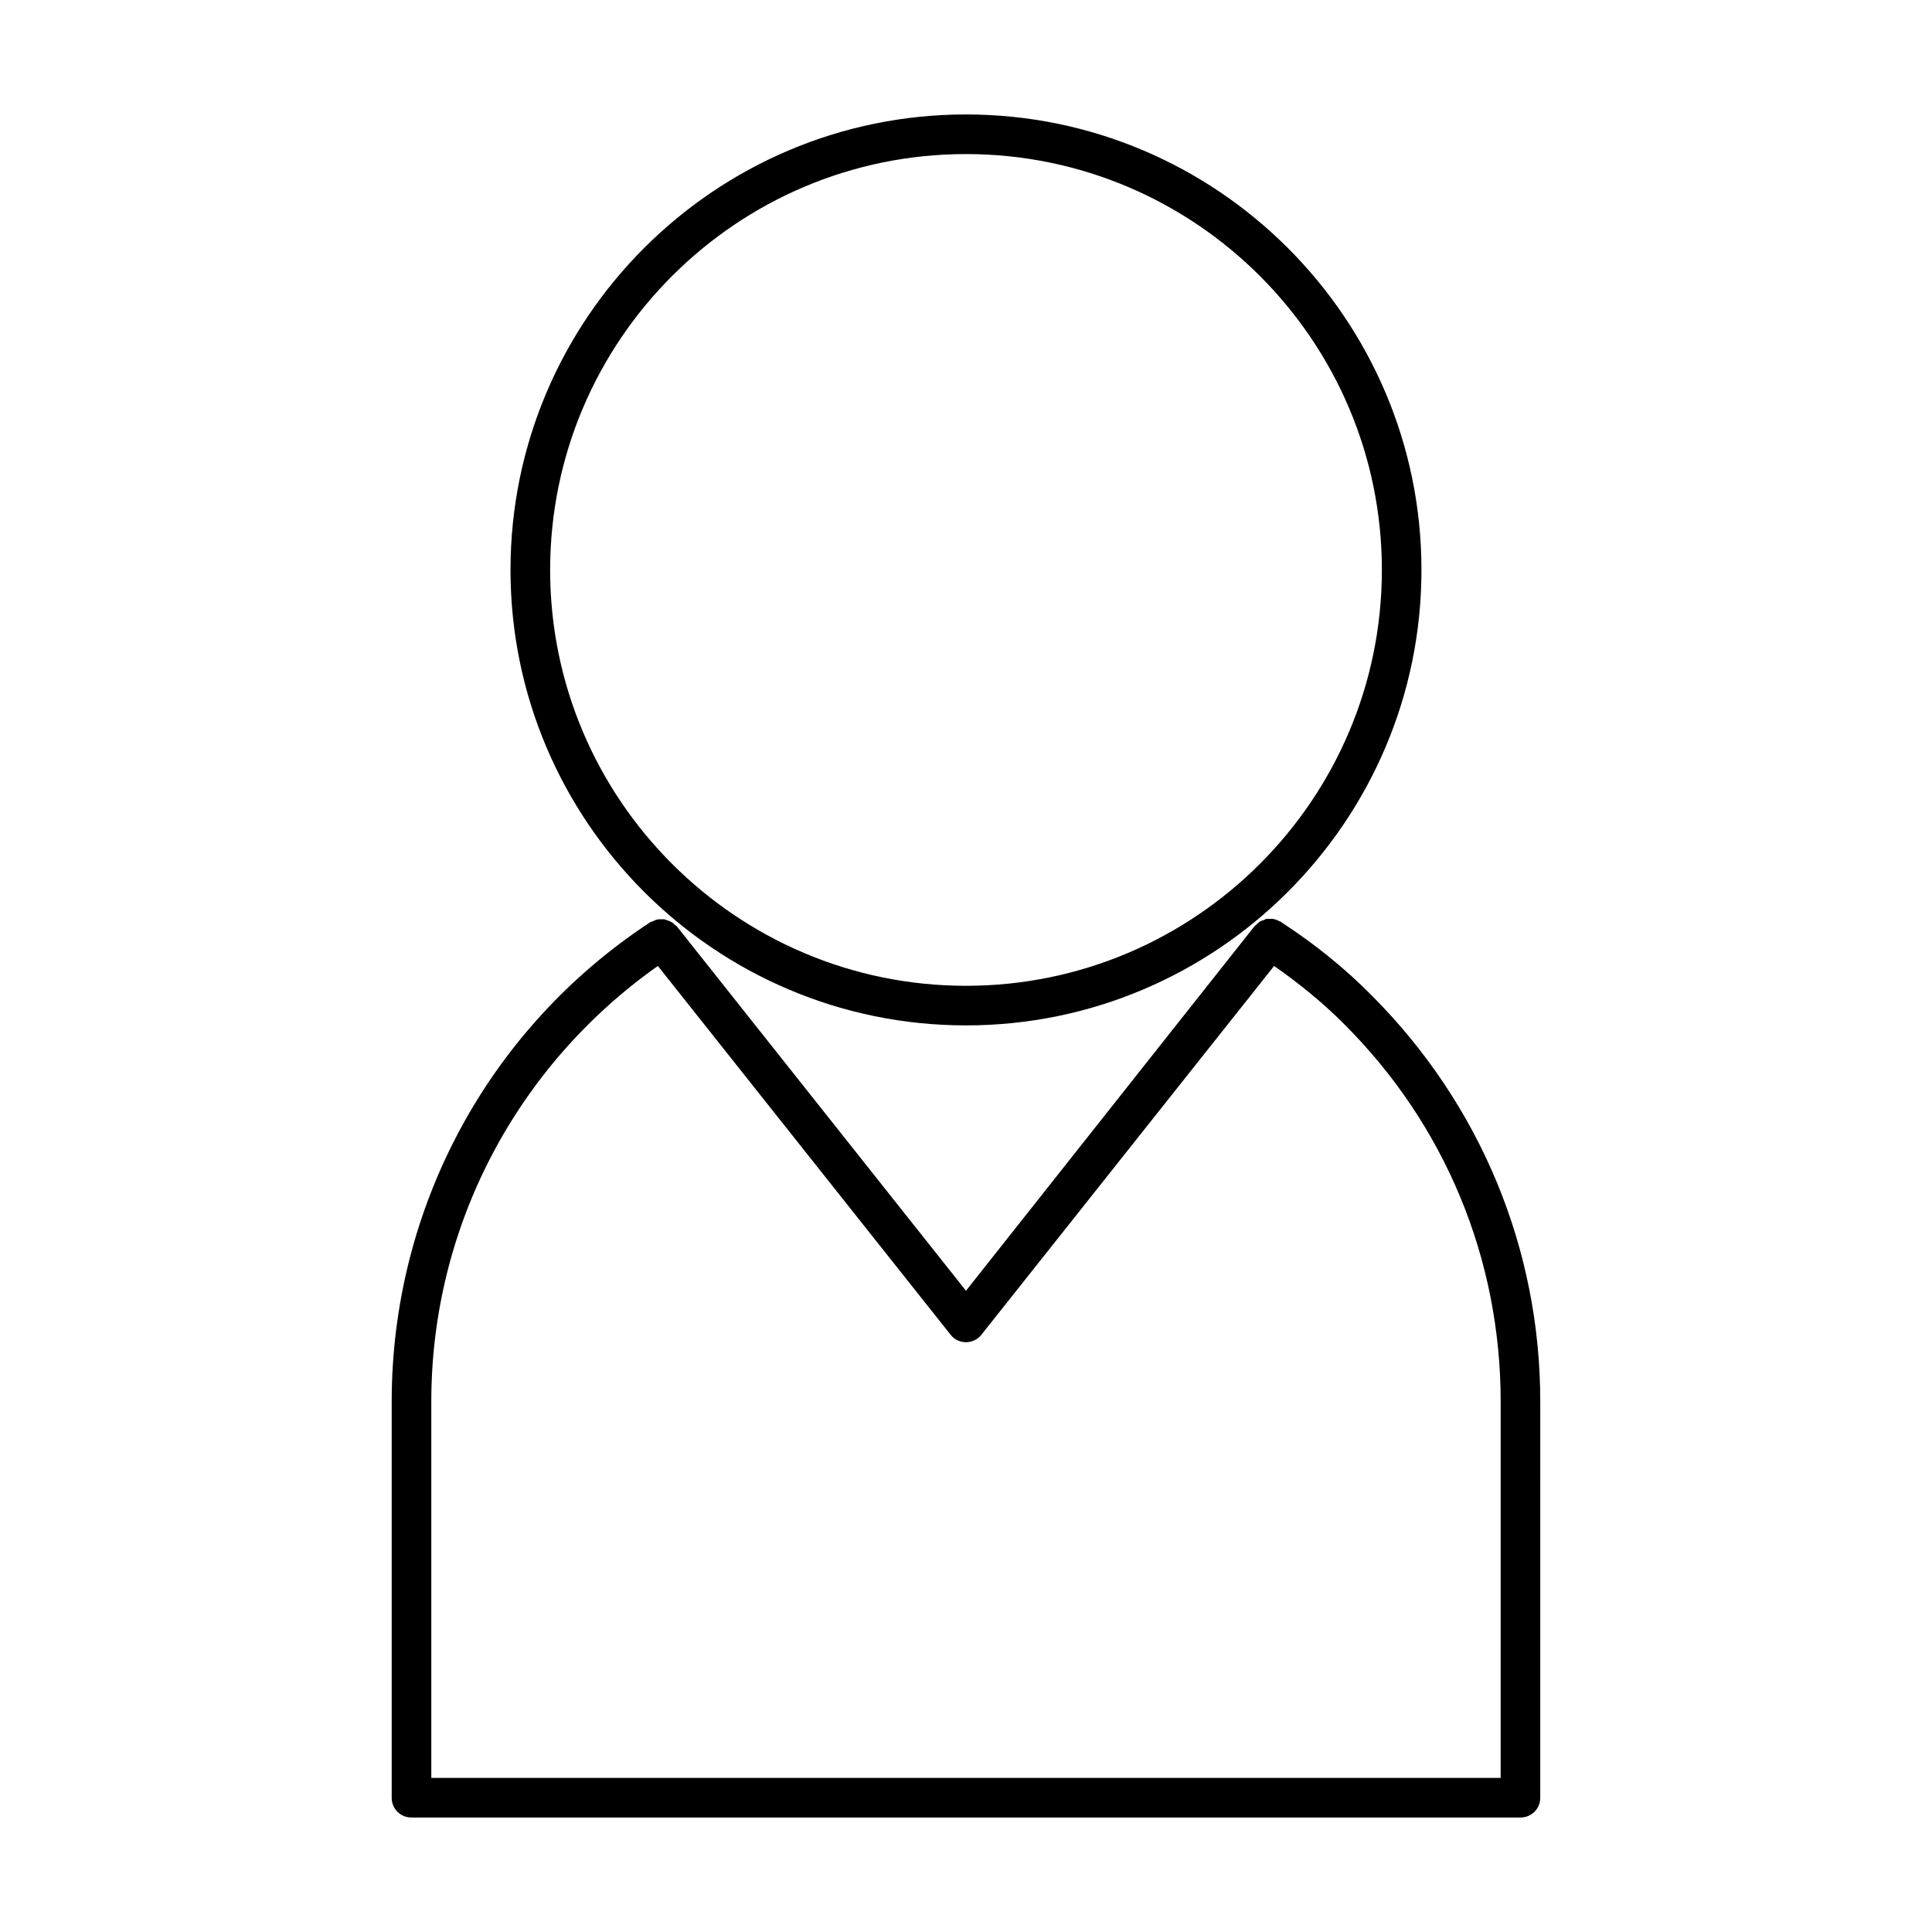 <?xml version="1.0" encoding="UTF-8"?>
<!-- Uploaded to: SVG Repo, www.svgrepo.com, Generator: SVG Repo Mixer Tools -->
<svg fill="#000000" width="800px" height="800px" version="1.1" viewBox="144 144 512 512" xmlns="http://www.w3.org/2000/svg">
 <g>
  <path d="m483.96 388.66c-0.211-0.105-0.316-0.211-0.418-0.316-0.211-0.105-0.418-0.211-0.734-0.316-0.316-0.211-0.629-0.316-1.051-0.418-0.316-0.105-0.523-0.105-0.84-0.105h-1.156c-0.316 0-0.523 0.211-0.84 0.316-0.316 0.105-0.734 0.211-1.051 0.418-0.316 0.211-0.523 0.418-0.734 0.629-0.211 0.211-0.418 0.316-0.629 0.523l-76.512 96.672-76.621-96.562c-0.211-0.211-0.418-0.316-0.629-0.523-0.211-0.211-0.523-0.523-0.84-0.629-0.316-0.211-0.629-0.316-0.945-0.418-0.316-0.105-0.629-0.211-0.945-0.316h-0.945c-0.316 0-0.734 0-1.051 0.105-0.316 0.105-0.629 0.211-0.945 0.418-0.211 0.105-0.523 0.105-0.84 0.316-42.82 28.125-68.434 75.672-68.434 127v104.96c0 2.938 2.309 5.246 5.246 5.246h293.89c2.938 0 5.246-2.309 5.246-5.246l0.004-104.96c0-40.516-15.848-78.719-44.609-107.59-7.137-7.238-15.113-13.641-23.617-19.203zm57.73 226.5h-283.39v-99.715c0-46.184 22.461-88.902 60.039-115.46l77.566 97.719c0.945 1.258 2.519 1.996 4.094 1.996s3.148-0.734 4.094-1.996l77.562-97.715c6.613 4.617 12.805 9.656 18.473 15.324 26.871 26.762 41.566 62.344 41.566 100.13z"/>
  <path d="m400 415.74c66.543 0 120.7-54.16 120.7-120.7 0-66.547-54.16-120.71-120.7-120.71-66.547 0-120.71 54.16-120.71 120.71 0 66.543 54.16 120.7 120.71 120.7zm0-230.91c60.773 0 110.21 49.438 110.21 110.21 0 60.773-49.438 110.21-110.21 110.21-60.773 0-110.21-49.438-110.21-110.21 0-60.773 49.438-110.21 110.21-110.21z"/>
 </g>
</svg>